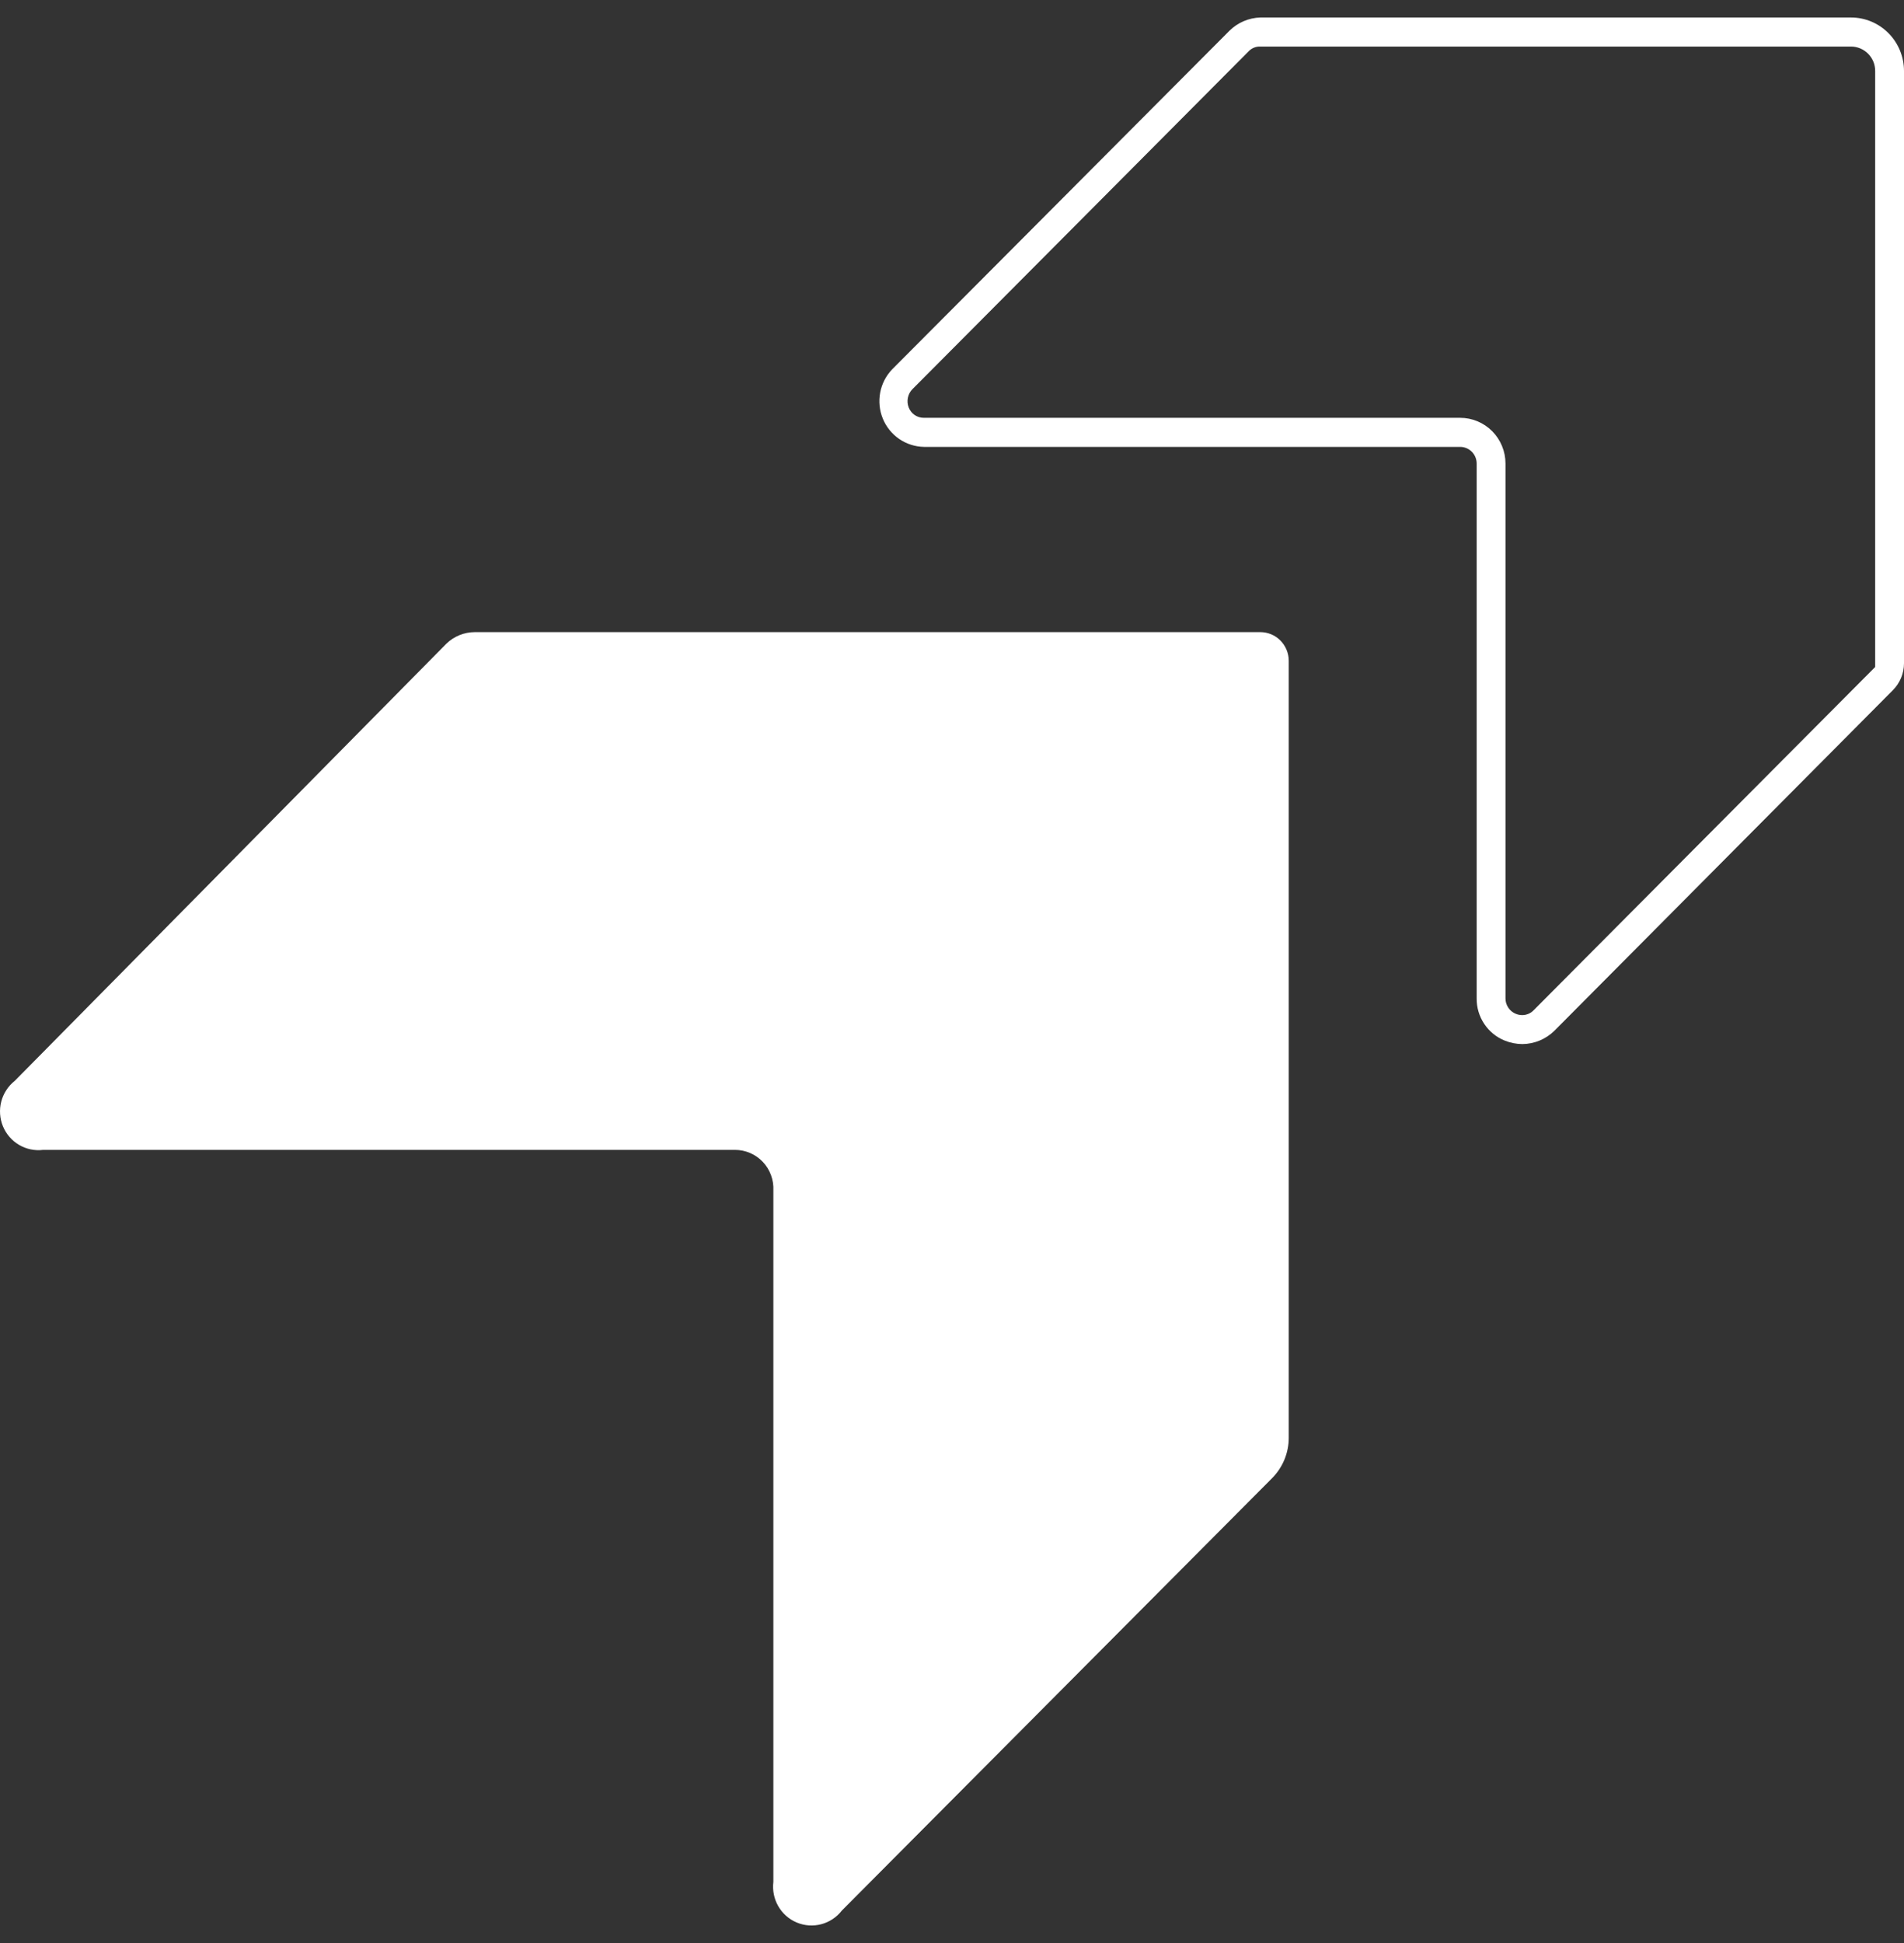 <svg width="50" height="51" viewBox="0 0 50 51" fill="none" xmlns="http://www.w3.org/2000/svg">
<rect x="0" y="0" width="50" height="51" fill="#333333" stroke="none"/>
<path fill-rule="evenodd" clip-rule="evenodd" d="M33.843 37.741C33.843 38.138 33.685 38.518 33.406 38.799L22.106 50.15C21.97 50.325 21.78 50.451 21.567 50.507C21.353 50.563 21.127 50.548 20.923 50.462C20.719 50.377 20.549 50.227 20.438 50.034C20.327 49.842 20.282 49.618 20.309 49.397V31.25C20.316 31.112 20.295 30.974 20.247 30.845C20.2 30.716 20.127 30.598 20.032 30.498C19.938 30.398 19.824 30.318 19.698 30.264C19.572 30.21 19.437 30.182 19.3 30.182H1.134C0.915 30.209 0.693 30.164 0.502 30.052C0.311 29.94 0.162 29.768 0.077 29.563C-0.007 29.358 -0.023 29.13 0.033 28.914C0.089 28.699 0.214 28.508 0.387 28.371L11.721 16.897C11.921 16.702 12.189 16.593 12.468 16.592H33.096C33.294 16.592 33.484 16.671 33.624 16.812C33.764 16.954 33.843 17.145 33.843 17.345V37.741ZM39.979 27.405C39.819 27.404 39.662 27.373 39.514 27.313C39.295 27.225 39.107 27.072 38.976 26.874C38.844 26.676 38.775 26.443 38.778 26.205V12.167C38.778 12.051 38.732 11.94 38.651 11.858C38.569 11.776 38.459 11.73 38.344 11.73H24.265C24.033 11.726 23.807 11.654 23.615 11.523C23.423 11.391 23.273 11.206 23.184 10.99C23.095 10.773 23.071 10.536 23.114 10.306C23.157 10.076 23.266 9.864 23.428 9.695L32.288 0.805C32.505 0.592 32.793 0.469 33.096 0.459L48.607 0.459C48.977 0.459 49.331 0.607 49.592 0.87C49.853 1.133 50 1.49 50 1.863V17.41C50 17.674 49.895 17.928 49.709 18.115L40.816 27.059C40.591 27.278 40.291 27.402 39.979 27.405ZM33.096 1.222C33.037 1.22 32.979 1.23 32.925 1.253C32.871 1.276 32.822 1.311 32.783 1.354L23.962 10.214C23.901 10.275 23.86 10.353 23.842 10.438C23.824 10.523 23.831 10.611 23.862 10.692C23.893 10.774 23.948 10.845 24.02 10.894C24.093 10.943 24.178 10.968 24.265 10.967H38.344C38.66 10.967 38.962 11.093 39.186 11.318C39.409 11.543 39.535 11.849 39.535 12.167V26.205C39.534 26.292 39.56 26.378 39.609 26.45C39.657 26.523 39.726 26.579 39.807 26.611C39.887 26.645 39.975 26.654 40.06 26.636C40.145 26.618 40.222 26.574 40.281 26.51L49.243 17.507V1.863C49.243 1.779 49.227 1.695 49.195 1.617C49.163 1.54 49.116 1.469 49.057 1.41C48.998 1.35 48.928 1.303 48.851 1.271C48.773 1.238 48.691 1.222 48.607 1.222H33.096Z" fill="white"/>
</svg>
